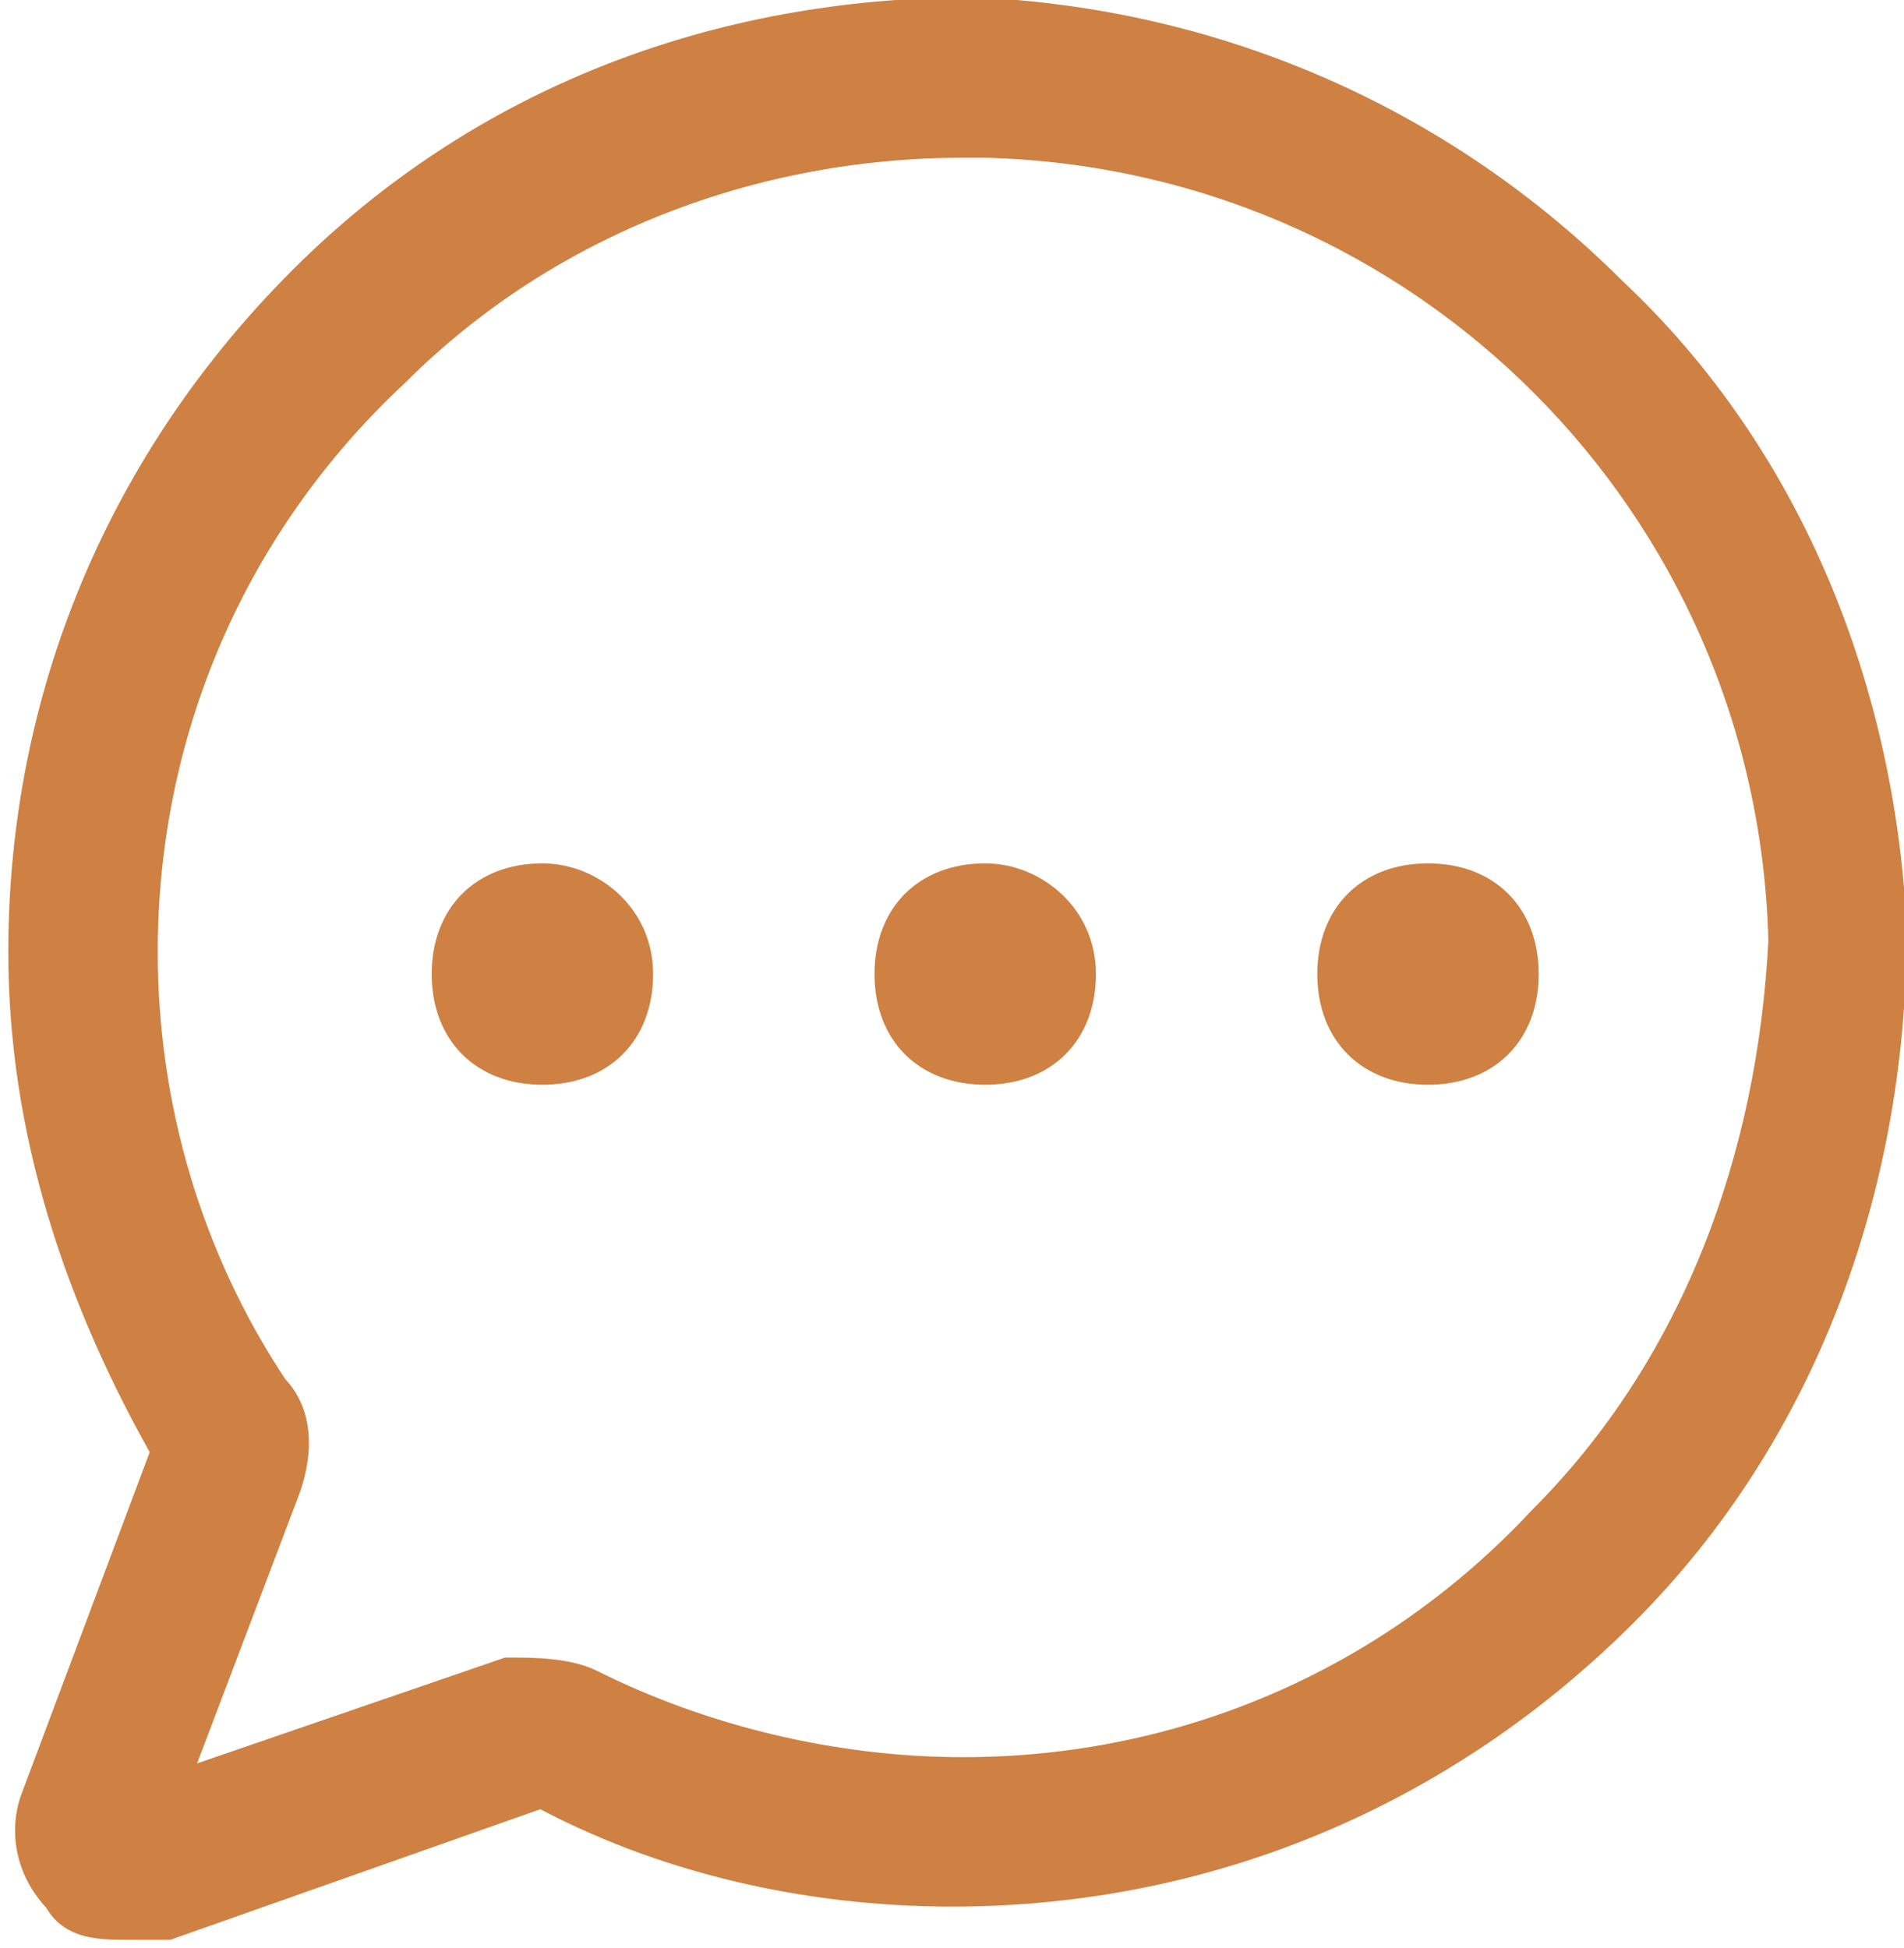 <?xml version="1.0" encoding="utf-8"?>
<!-- Generator: Adobe Illustrator 24.3.0, SVG Export Plug-In . SVG Version: 6.00 Build 0)  -->
<svg version="1.1" id="레이어_1" xmlns="http://www.w3.org/2000/svg" xmlns:xlink="http://www.w3.org/1999/xlink" x="0px"
	 y="0px" viewBox="0 0 17.2 17.6" style="enable-background:new 0 0 17.2 17.6;" xml:space="preserve">
<style type="text/css">
	.st0{fill:#CE8142;stroke:#CE8142;stroke-width:0.45;stroke-miterlimit:10;}
	.st1{fill:#CE8142;}
</style>
<path class="st0" d="M14.5,2.7C13,1.2,11,0.3,8.8,0.2C6.5,0.2,4.4,1,2.8,2.6c-1.6,1.6-2.5,3.7-2.5,6c0,1.6,0.5,3.1,1.3,4.5
	c0,0,0,0,0,0l-1.2,3.2c-0.1,0.3,0,0.6,0.2,0.8c0.1,0.2,0.3,0.2,0.6,0.2c0.1,0,0.2,0,0.3,0l3.4-1.2c0,0,0,0,0,0C6,16.7,7.3,17,8.6,17
	c2.3,0,4.4-0.9,6-2.5c1.6-1.6,2.4-3.8,2.4-6.1C16.9,6.3,16.1,4.2,14.5,2.7z M14,13.8c-1.4,1.5-3.3,2.3-5.3,2.3
	c-1.2,0-2.4-0.3-3.4-0.8c-0.2-0.1-0.5-0.1-0.7-0.1l-3.2,1.1l1.1-2.9c0.1-0.3,0.1-0.6-0.1-0.8c-0.8-1.2-1.2-2.6-1.2-4
	c0-2,0.8-3.9,2.3-5.3c1.4-1.4,3.3-2.1,5.2-2.1c0.1,0,0.1,0,0.2,0c4,0.1,7.2,3.3,7.3,7.3C16.1,10.5,15.4,12.4,14,13.8z"/>
<path class="st1" d="M4.9,7.8c-0.6,0-1,0.4-1,1c0,0.6,0.4,1,1,1s1-0.4,1-1C5.9,8.2,5.4,7.8,4.9,7.8z"/>
<path class="st1" d="M8.9,7.8c-0.6,0-1,0.4-1,1c0,0.6,0.4,1,1,1c0.6,0,1-0.4,1-1C9.9,8.2,9.4,7.8,8.9,7.8z"/>
<path class="st1" d="M12.9,7.8c-0.6,0-1,0.4-1,1c0,0.6,0.4,1,1,1c0.6,0,1-0.4,1-1C13.9,8.2,13.5,7.8,12.9,7.8z"/>
</svg>
